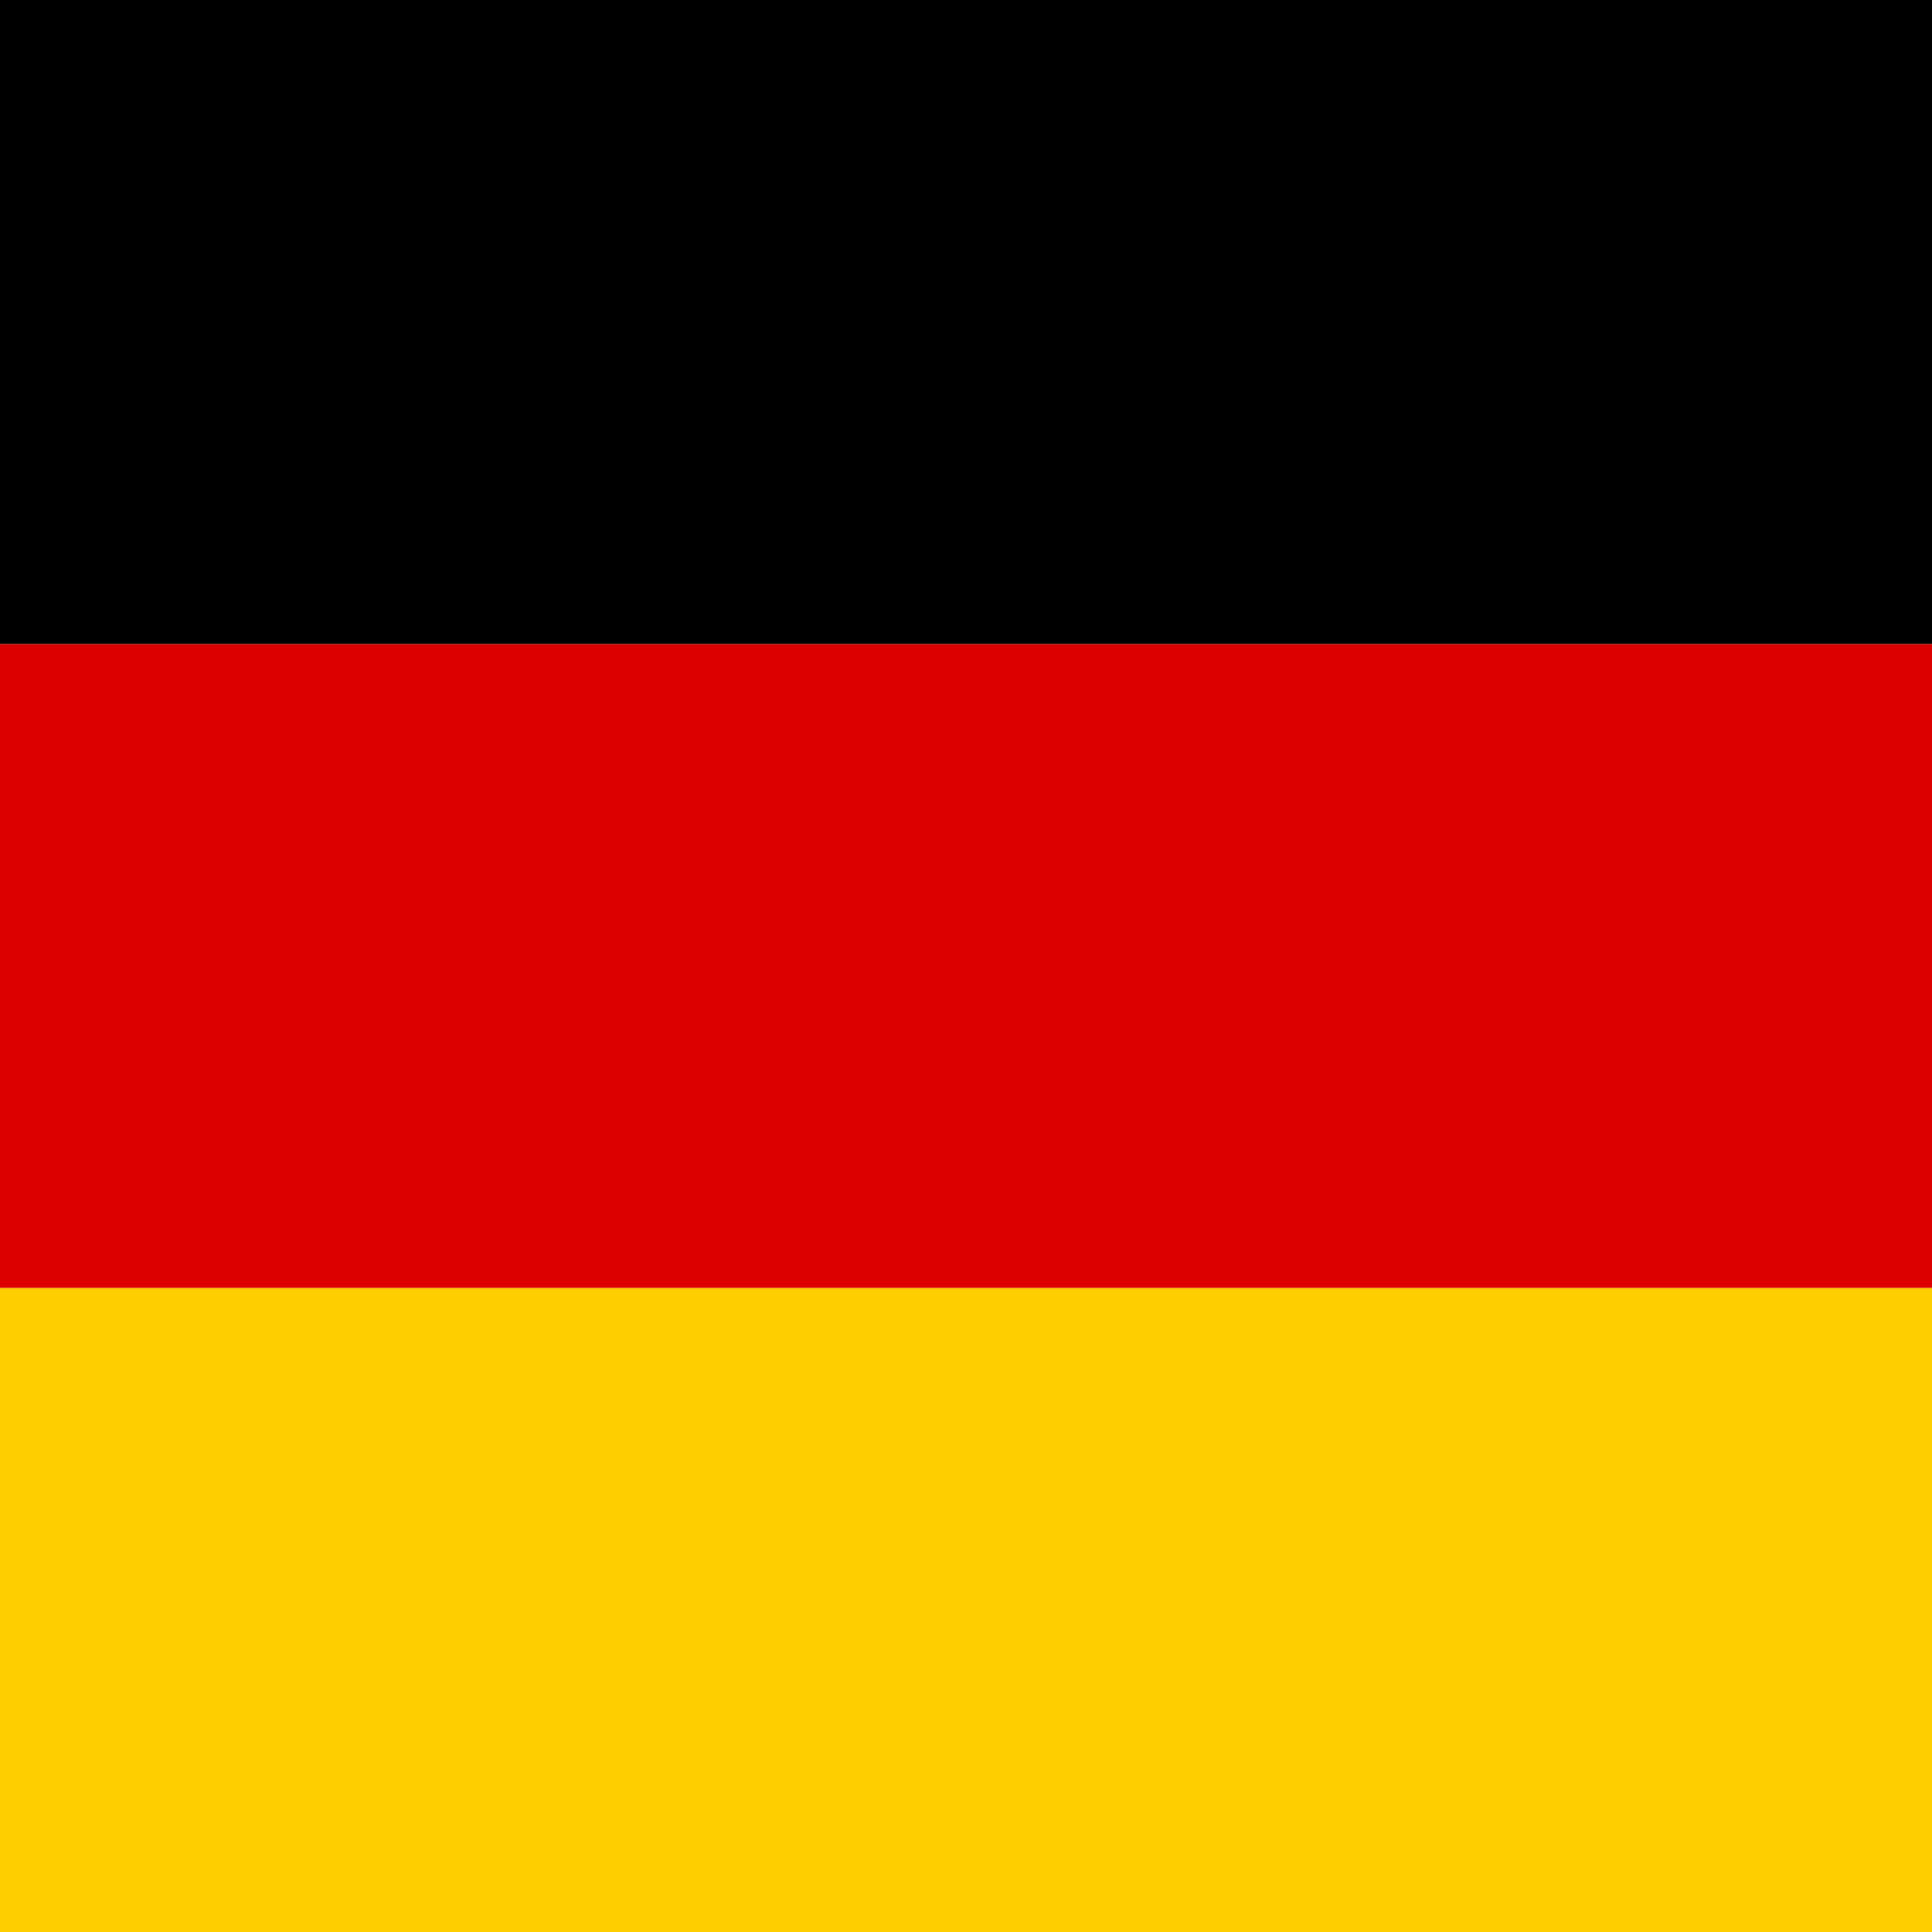 <svg width="52" height="52" viewBox="0 0 52 52" fill="none" xmlns="http://www.w3.org/2000/svg">
<g clip-path="url(#clip0_10166_181772)">
<path d="M0 34.663H52V52H0V34.663Z" fill="#FFCE00"/>
<path d="M0 0H52V17.337H0V0Z" fill="black"/>
<path d="M0 17.337H52V34.663H0V17.337Z" fill="#DD0000"/>
</g>
<defs>
<clipPath id="clip0_10166_181772">
<rect width="52" height="52" fill="white"/>
</clipPath>
</defs>
</svg>
